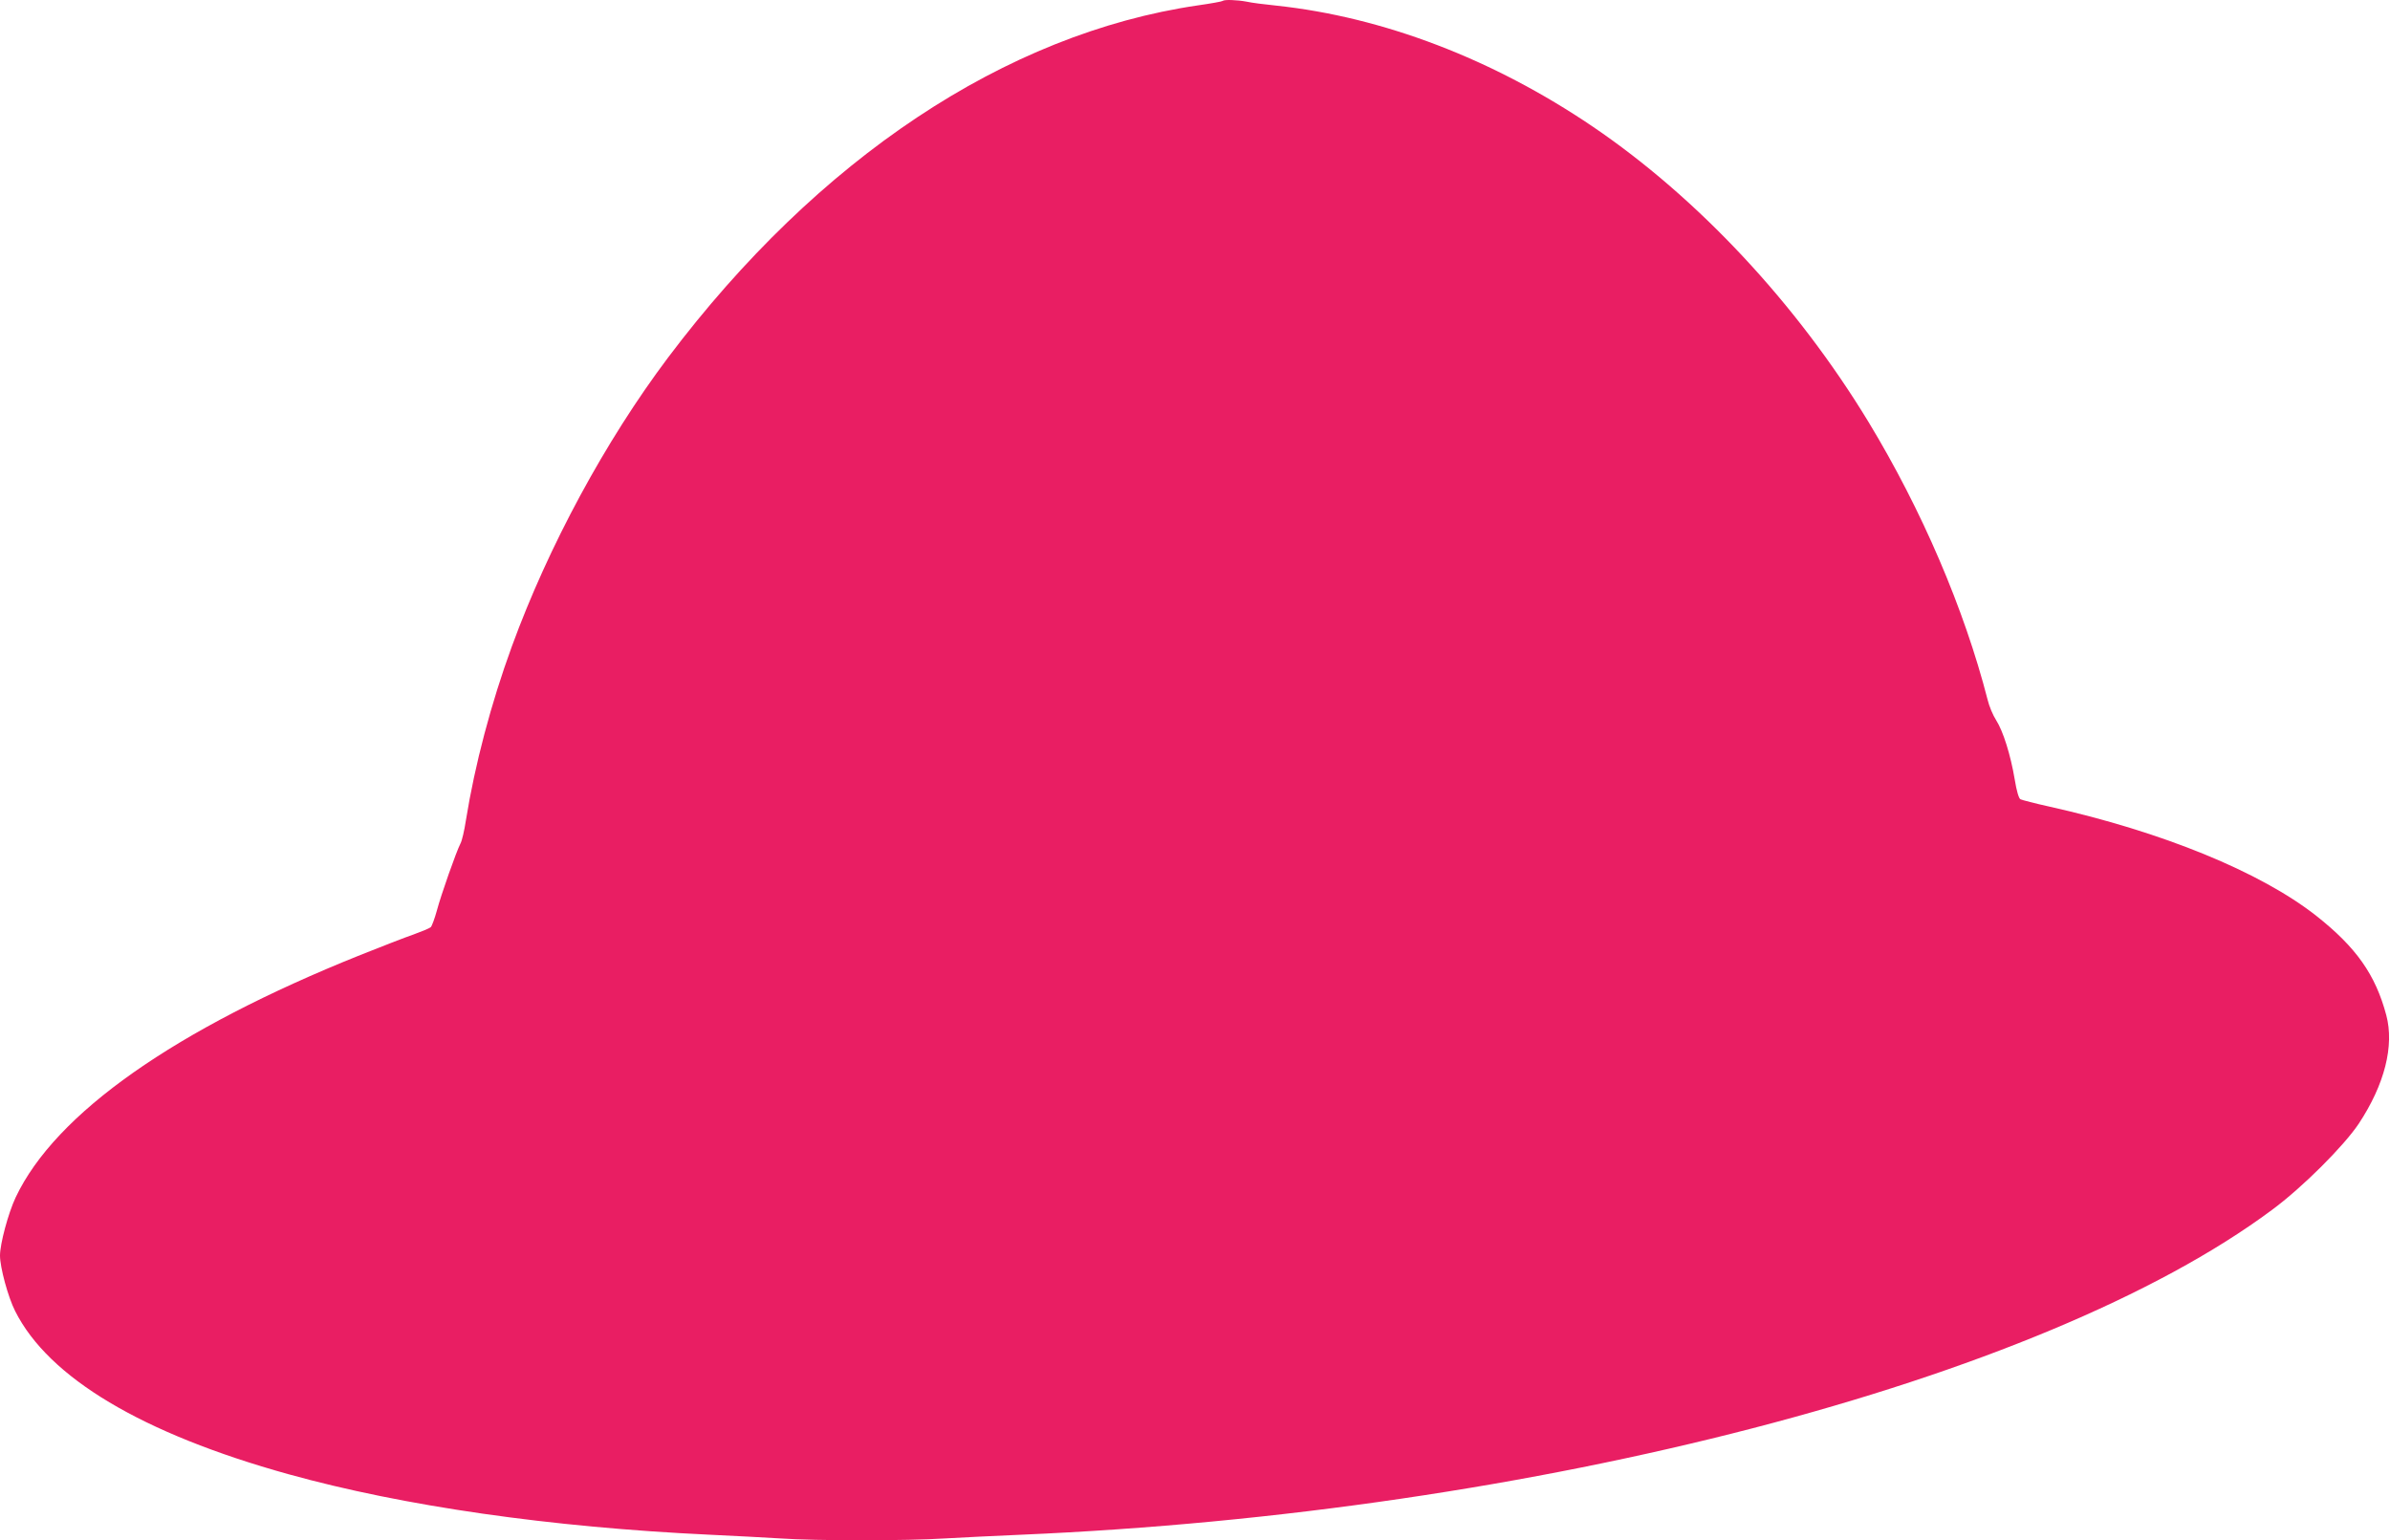 <?xml version="1.0" standalone="no"?>
<!DOCTYPE svg PUBLIC "-//W3C//DTD SVG 20010904//EN"
 "http://www.w3.org/TR/2001/REC-SVG-20010904/DTD/svg10.dtd">
<svg version="1.0" xmlns="http://www.w3.org/2000/svg"
 width="1280pt" height="825pt" viewBox="0 0 1280 825"
 preserveAspectRatio="xMidYMid meet">
<g transform="translate(0,825) scale(0.1,-0.1)"
fill="#e91e63" stroke="none">
<path d="M6548 8245 c-3 -3 -63 -14 -134 -24 -1028 -151 -2033 -820 -2836
-1886 -336 -447 -641 -1011 -837 -1548 -111 -304 -198 -633 -246 -932 -8 -53
-21 -109 -29 -123 -23 -45 -104 -275 -126 -358 -12 -44 -27 -84 -33 -90 -7 -6
-48 -23 -92 -39 -44 -15 -172 -65 -285 -110 -993 -398 -1633 -848 -1846 -1298
-40 -85 -84 -249 -84 -312 0 -63 43 -222 81 -297 179 -357 680 -656 1464 -874
616 -171 1403 -284 2255 -324 129 -6 300 -15 380 -20 185 -13 679 -13 880 0
85 5 270 14 410 20 2748 118 5465 823 6697 1739 163 120 386 343 466 463 138
209 191 417 147 581 -58 217 -161 363 -375 532 -299 235 -825 450 -1430 585
-77 17 -146 35 -154 39 -9 4 -21 45 -31 107 -22 131 -62 258 -99 316 -17 26
-38 76 -46 110 -125 487 -353 1018 -638 1488 -385 634 -914 1200 -1477 1582
-534 362 -1123 587 -1695 648 -60 6 -132 15 -158 21 -53 10 -121 12 -129 4z"/>
</g>
</svg>

